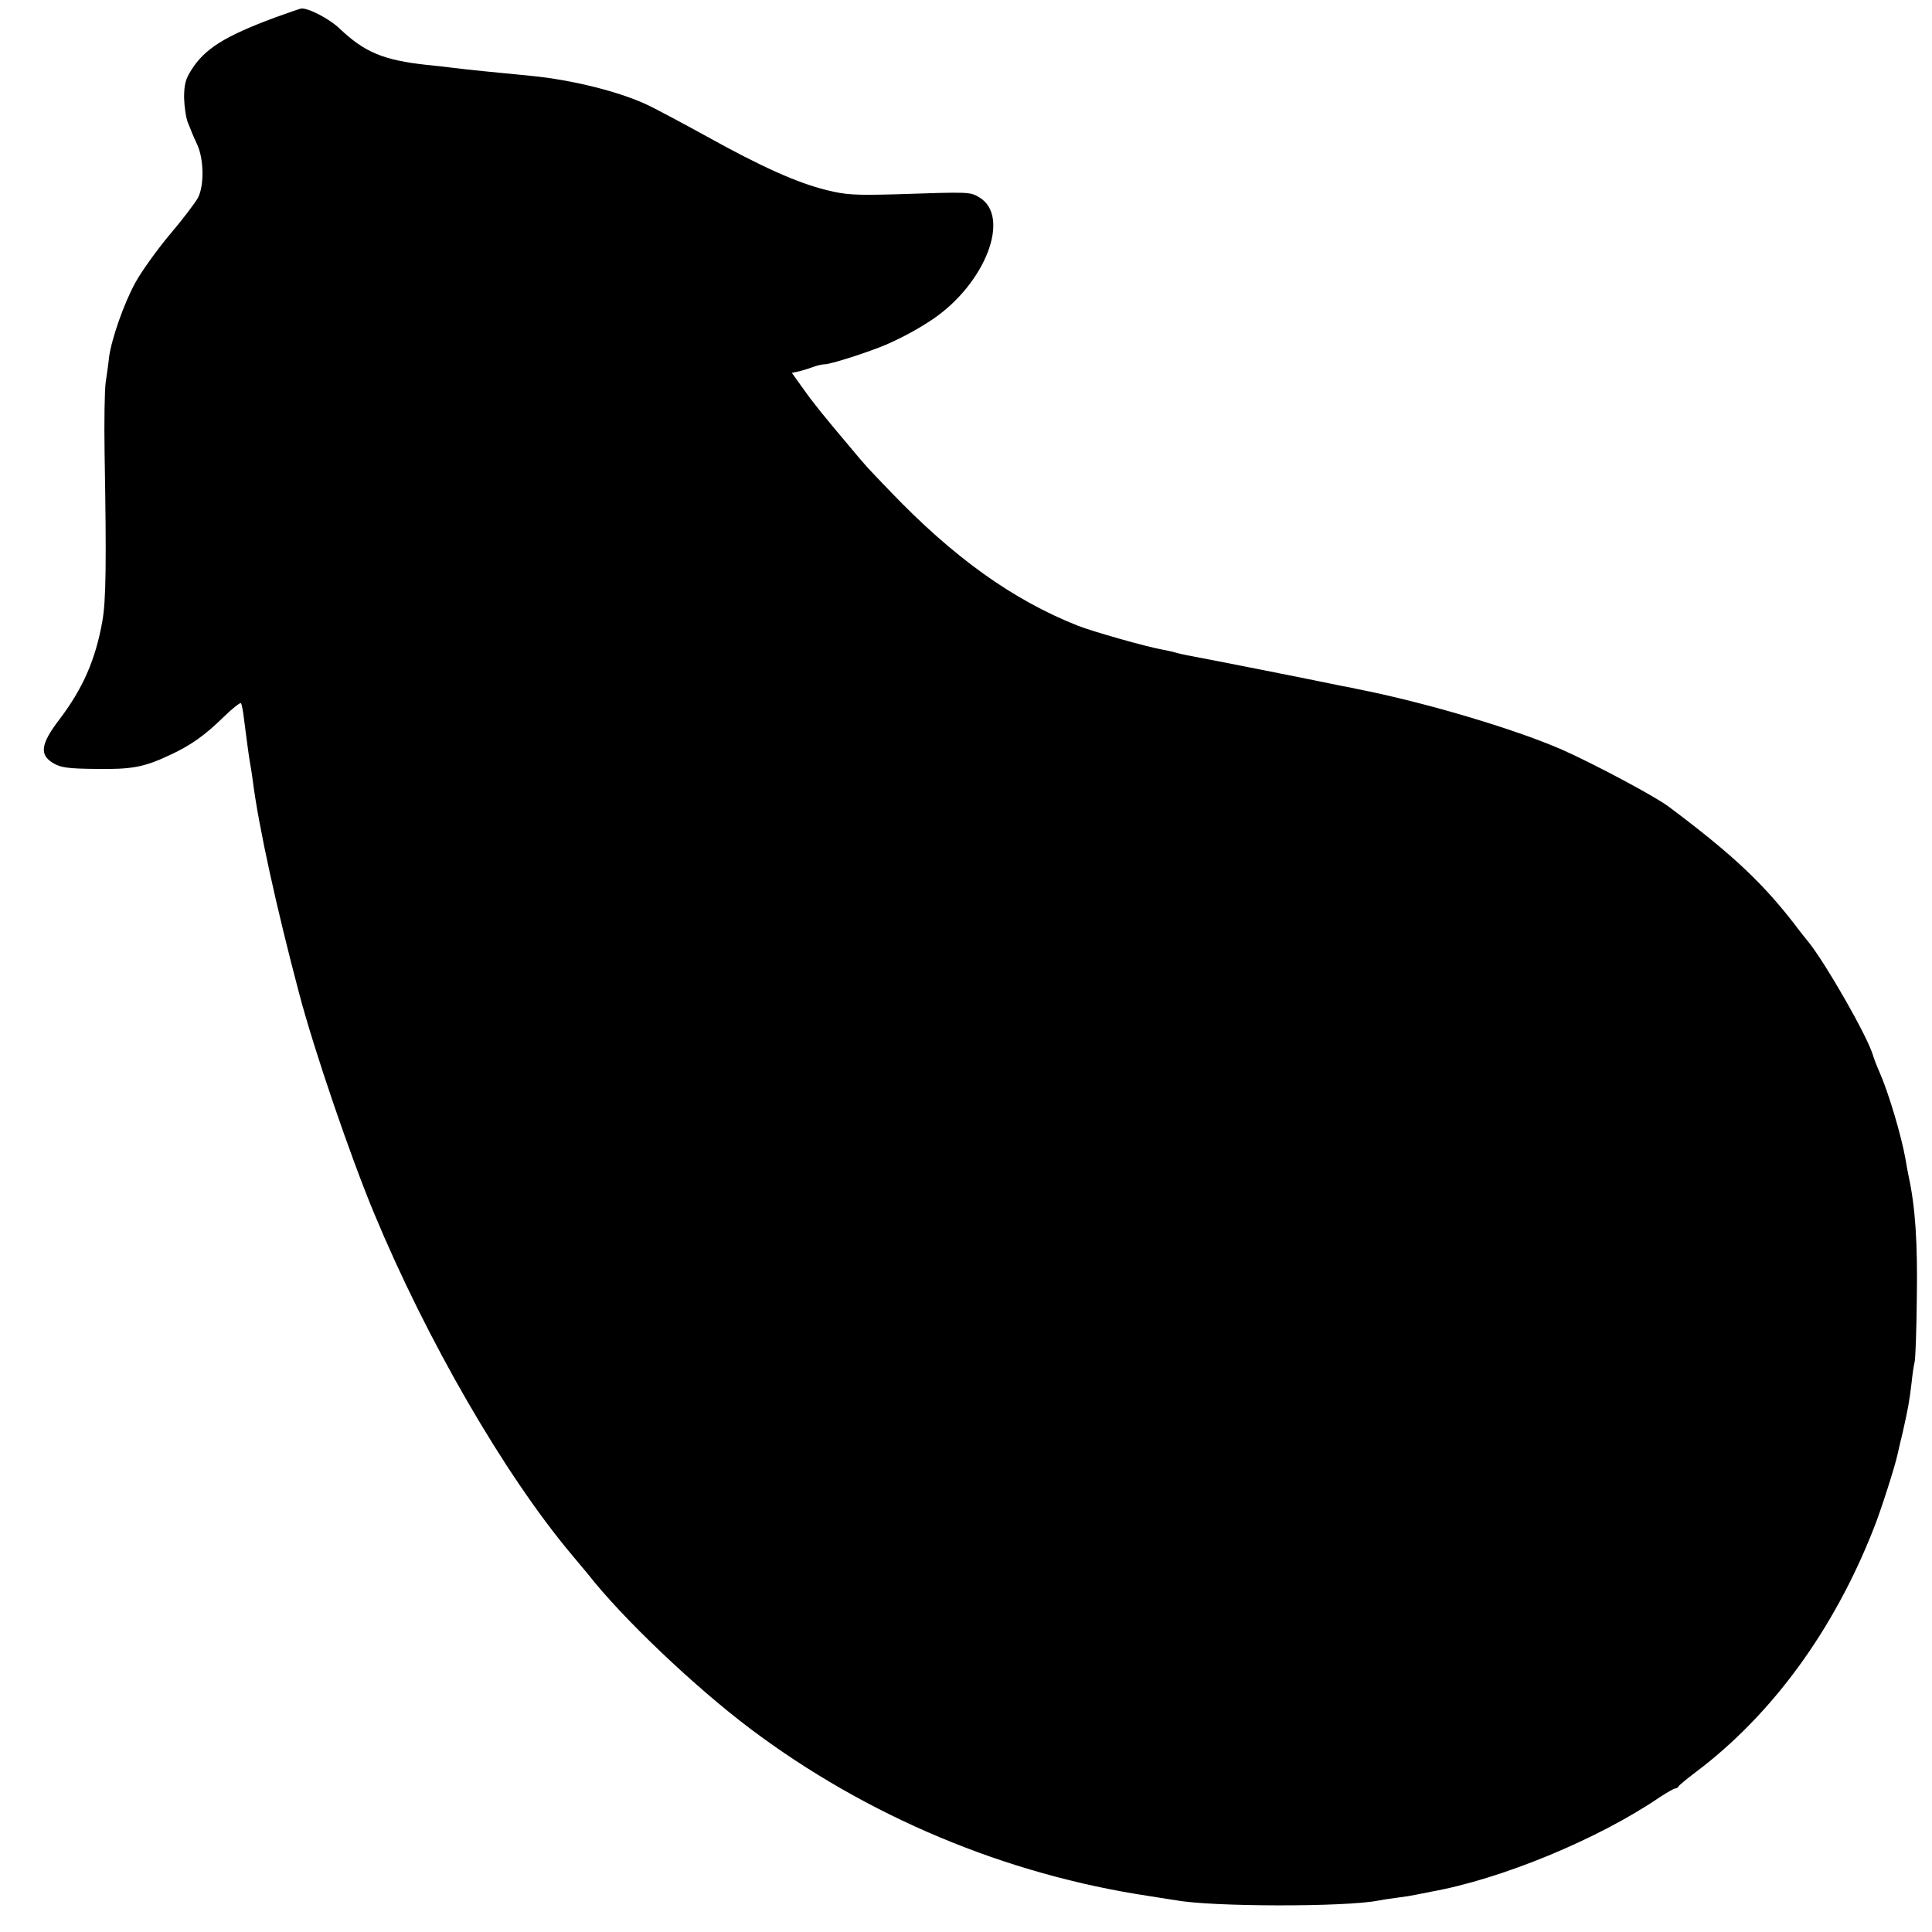 <?xml version="1.0" standalone="no"?>
<!DOCTYPE svg PUBLIC "-//W3C//DTD SVG 20010904//EN"
 "http://www.w3.org/TR/2001/REC-SVG-20010904/DTD/svg10.dtd">
<svg version="1.0" xmlns="http://www.w3.org/2000/svg"
 width="700pt" height="700pt" viewBox="0 0 700 700"
 preserveAspectRatio="xMidYMid meet">
<g transform="translate(0,700) scale(0.1,-0.1)"
fill="#000000" stroke="none">
<path d="M995 6936 c-180 -67 -253 -112 -302 -190 -21 -33 -26 -53 -26 -101 1
-33 7 -73 14 -90 7 -16 13 -32 14 -35 1 -3 10 -23 20 -45 24 -53 25 -149 2
-192 -10 -18 -55 -78 -102 -133 -46 -55 -102 -133 -124 -173 -42 -76 -87 -205
-96 -272 -2 -22 -8 -62 -12 -90 -4 -27 -6 -144 -4 -260 7 -398 5 -530 -8 -605
-25 -141 -71 -245 -156 -357 -68 -89 -73 -128 -22 -158 26 -16 53 -20 154 -21
131 -2 175 6 272 52 73 34 125 71 193 138 31 30 59 52 61 48 3 -4 8 -29 11
-57 10 -78 18 -138 22 -160 2 -11 7 -40 10 -65 22 -169 85 -456 168 -770 54
-205 185 -588 271 -795 191 -460 472 -946 714 -1235 25 -30 53 -63 61 -73 125
-160 386 -408 589 -561 423 -318 925 -528 1446 -606 44 -7 87 -14 96 -15 126
-24 615 -25 734 -1 11 2 40 7 65 10 25 3 56 8 70 11 14 3 39 8 55 11 253 45
605 190 828 342 26 17 52 32 57 32 4 0 10 3 12 8 2 4 30 27 63 52 276 208 499
514 643 880 27 67 79 231 87 270 2 8 10 45 19 81 19 84 24 111 32 179 3 30 8
64 11 75 3 11 7 117 8 235 3 196 -5 325 -30 440 -3 14 -8 41 -11 60 -15 85
-61 240 -94 315 -10 22 -21 51 -25 65 -22 70 -167 324 -231 405 -14 17 -28 35
-32 40 -126 168 -239 275 -477 453 -51 38 -273 156 -386 206 -172 75 -498 172
-744 220 -16 4 -39 8 -50 10 -115 24 -468 94 -565 112 -14 3 -33 7 -42 10 -10
3 -30 7 -45 10 -61 11 -252 65 -308 87 -235 93 -450 247 -679 486 -89 93 -81
83 -151 167 -92 109 -127 152 -168 210 l-38 53 28 6 c15 4 38 11 51 16 13 5
31 9 40 9 22 0 161 45 222 71 64 28 118 58 169 92 192 130 285 373 169 442
-34 20 -33 20 -303 11 -147 -4 -181 -2 -249 15 -107 26 -238 85 -436 195 -91
50 -190 103 -221 117 -103 47 -270 88 -414 102 -117 11 -253 25 -290 30 -16 2
-57 7 -90 10 -155 17 -223 45 -313 130 -38 37 -116 77 -141 74 -3 0 -46 -15
-96 -33z"/>
</g>
</svg>
